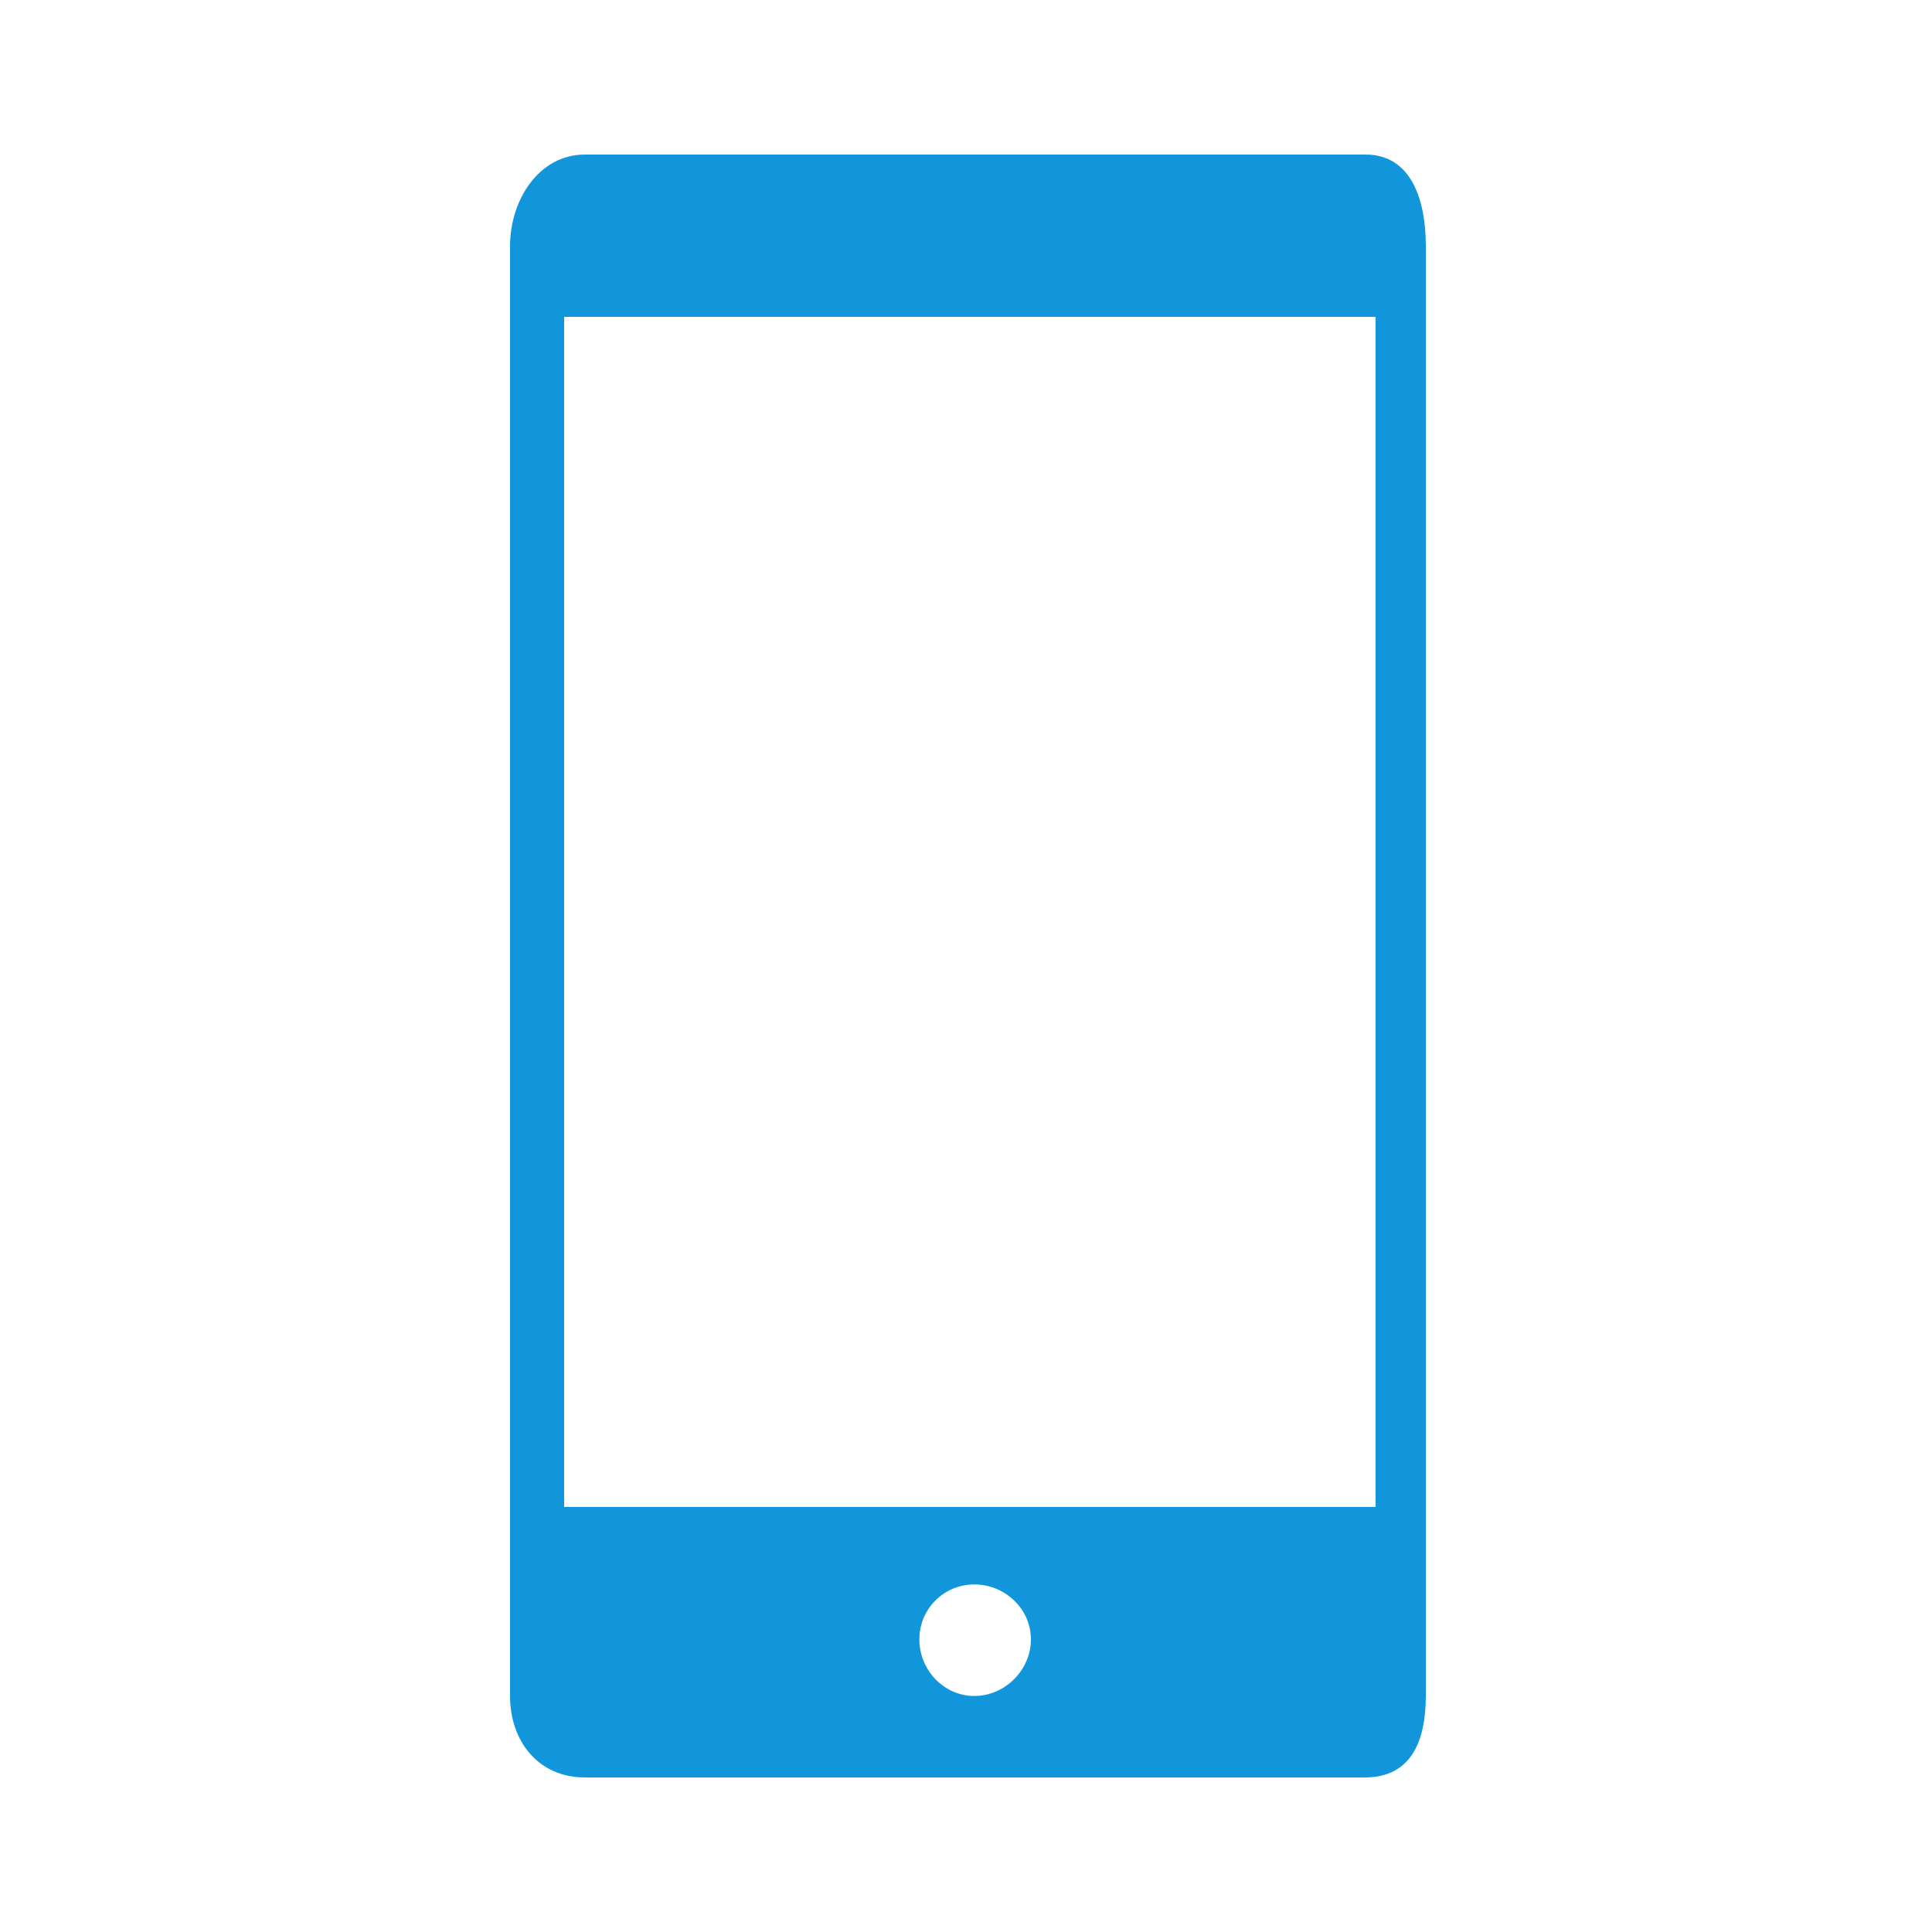 <?xml version="1.0" standalone="no"?><!DOCTYPE svg PUBLIC "-//W3C//DTD SVG 1.1//EN" "http://www.w3.org/Graphics/SVG/1.1/DTD/svg11.dtd"><svg class="icon" width="32px" height="32.00px" viewBox="0 0 1024 1024" version="1.1" xmlns="http://www.w3.org/2000/svg"><path fill="#1296db" d="M723.765 942.08 309.924 942.08c-24.302 0-39.588-18.874-39.588-43.176L270.336 130.351C270.336 106.052 285.62 81.92 309.924 81.92l413.843 0C748.069 81.92 755.712 106.052 755.712 130.351l0 768.553c0 24.302-8.018 43.176-32.324 43.176L723.765 942.08zM516.44 898.904c16.21 0 29.964-13.785 29.964-29.964 0-16.21-13.754-29.157-29.964-29.157s-29.157 12.947-29.157 29.157C487.283 885.119 500.23 898.904 516.44 898.904L516.44 898.904zM729.088 167.936l-19.917 0L324.514 167.936 299.008 167.936l0 630.784 25.506 0 384.657 0L729.088 798.72 729.088 167.936z" /></svg>